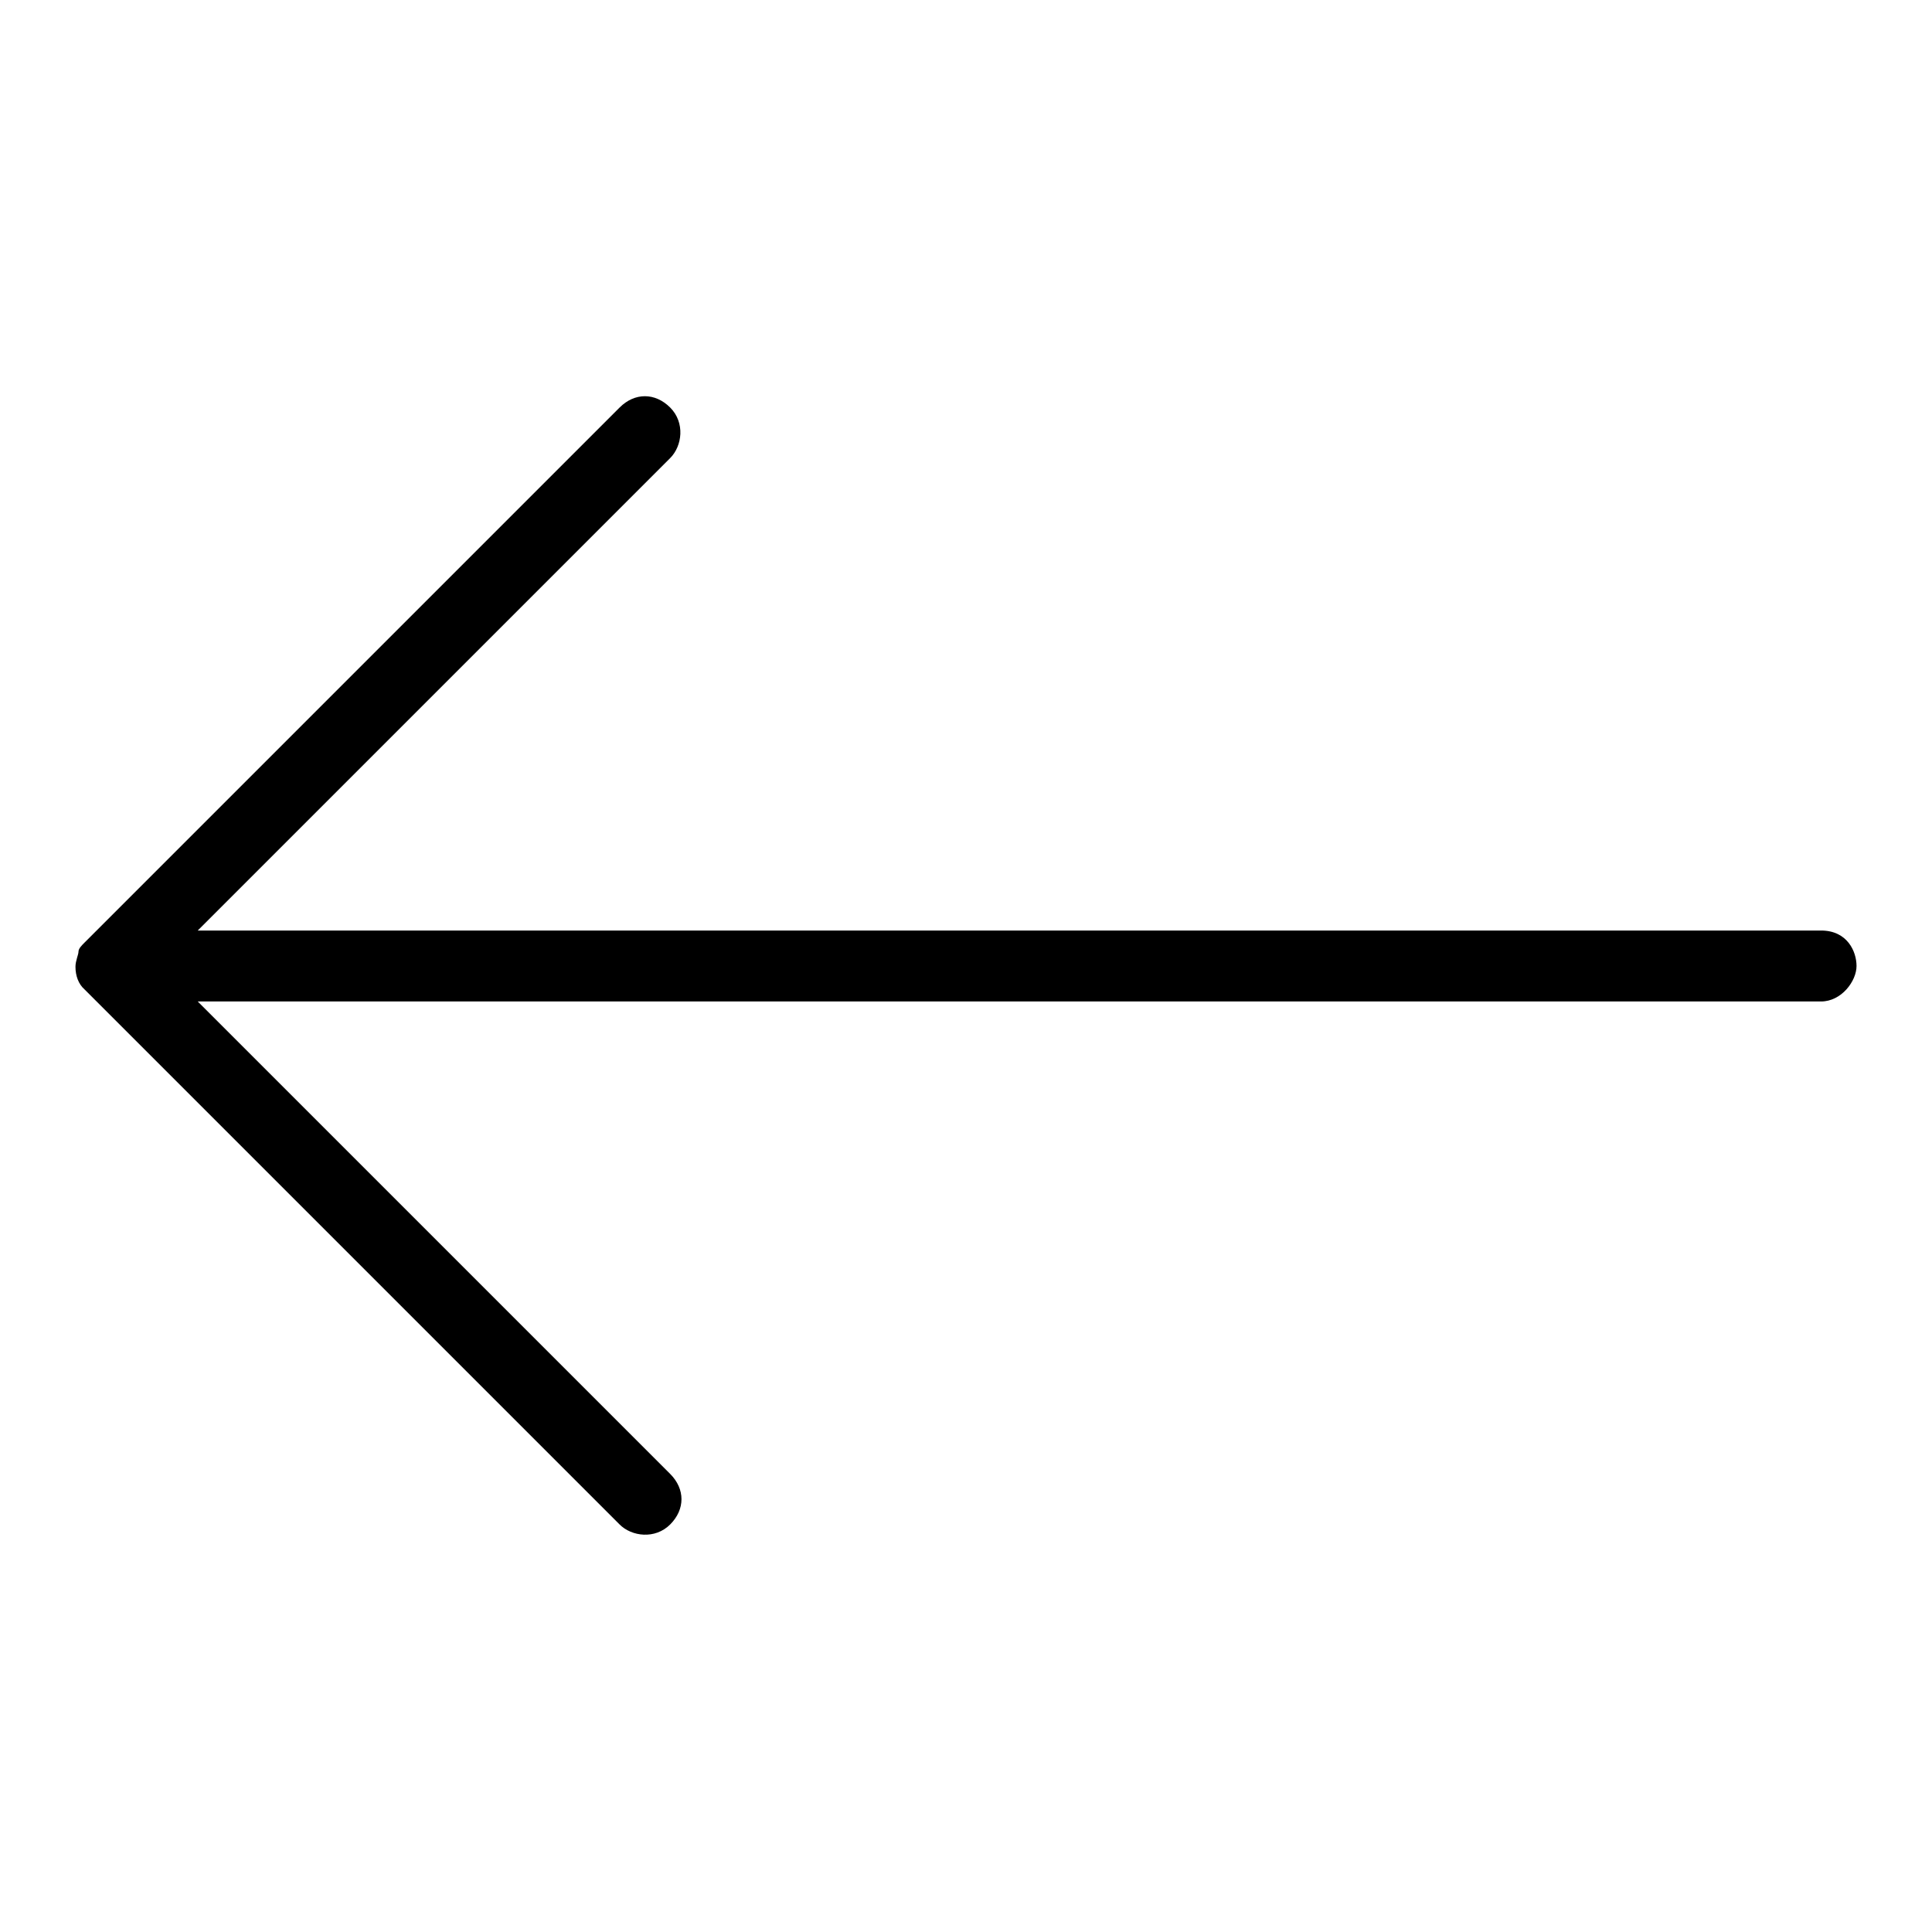 <?xml version="1.0" encoding="utf-8"?>
<!-- Svg Vector Icons : http://www.onlinewebfonts.com/icon -->
<!DOCTYPE svg PUBLIC "-//W3C//DTD SVG 1.1//EN" "http://www.w3.org/Graphics/SVG/1.1/DTD/svg11.dtd">
<svg version="1.1" xmlns="http://www.w3.org/2000/svg" xmlns:xlink="http://www.w3.org/1999/xlink" x="0px" y="0px" viewBox="0 0 256 256" enable-background="new 0 0 256 256" xml:space="preserve">
<g> <path fill="#000000" d="M10,128.1c0-0.8,0.4-1.6,0.4-2c0-0.4,0.4-0.8,0.8-1.2L82.1,54c2-2,4.7-2,6.7,0c2,2,1.6,5.1,0,6.7 l-62.6,62.6h215.1c3.5,0,4.7,2.8,4.7,4.7c0,2-2,4.7-4.7,4.7H26.2l62.6,62.6c2,2,2,4.7,0,6.7c-2,2-5.1,1.6-6.7,0l-70.5-70.5 l-0.4-0.4l0,0l0,0C10.4,130.4,10,129.3,10,128.1L10,128.1L10,128.1z"/></g>
</svg>